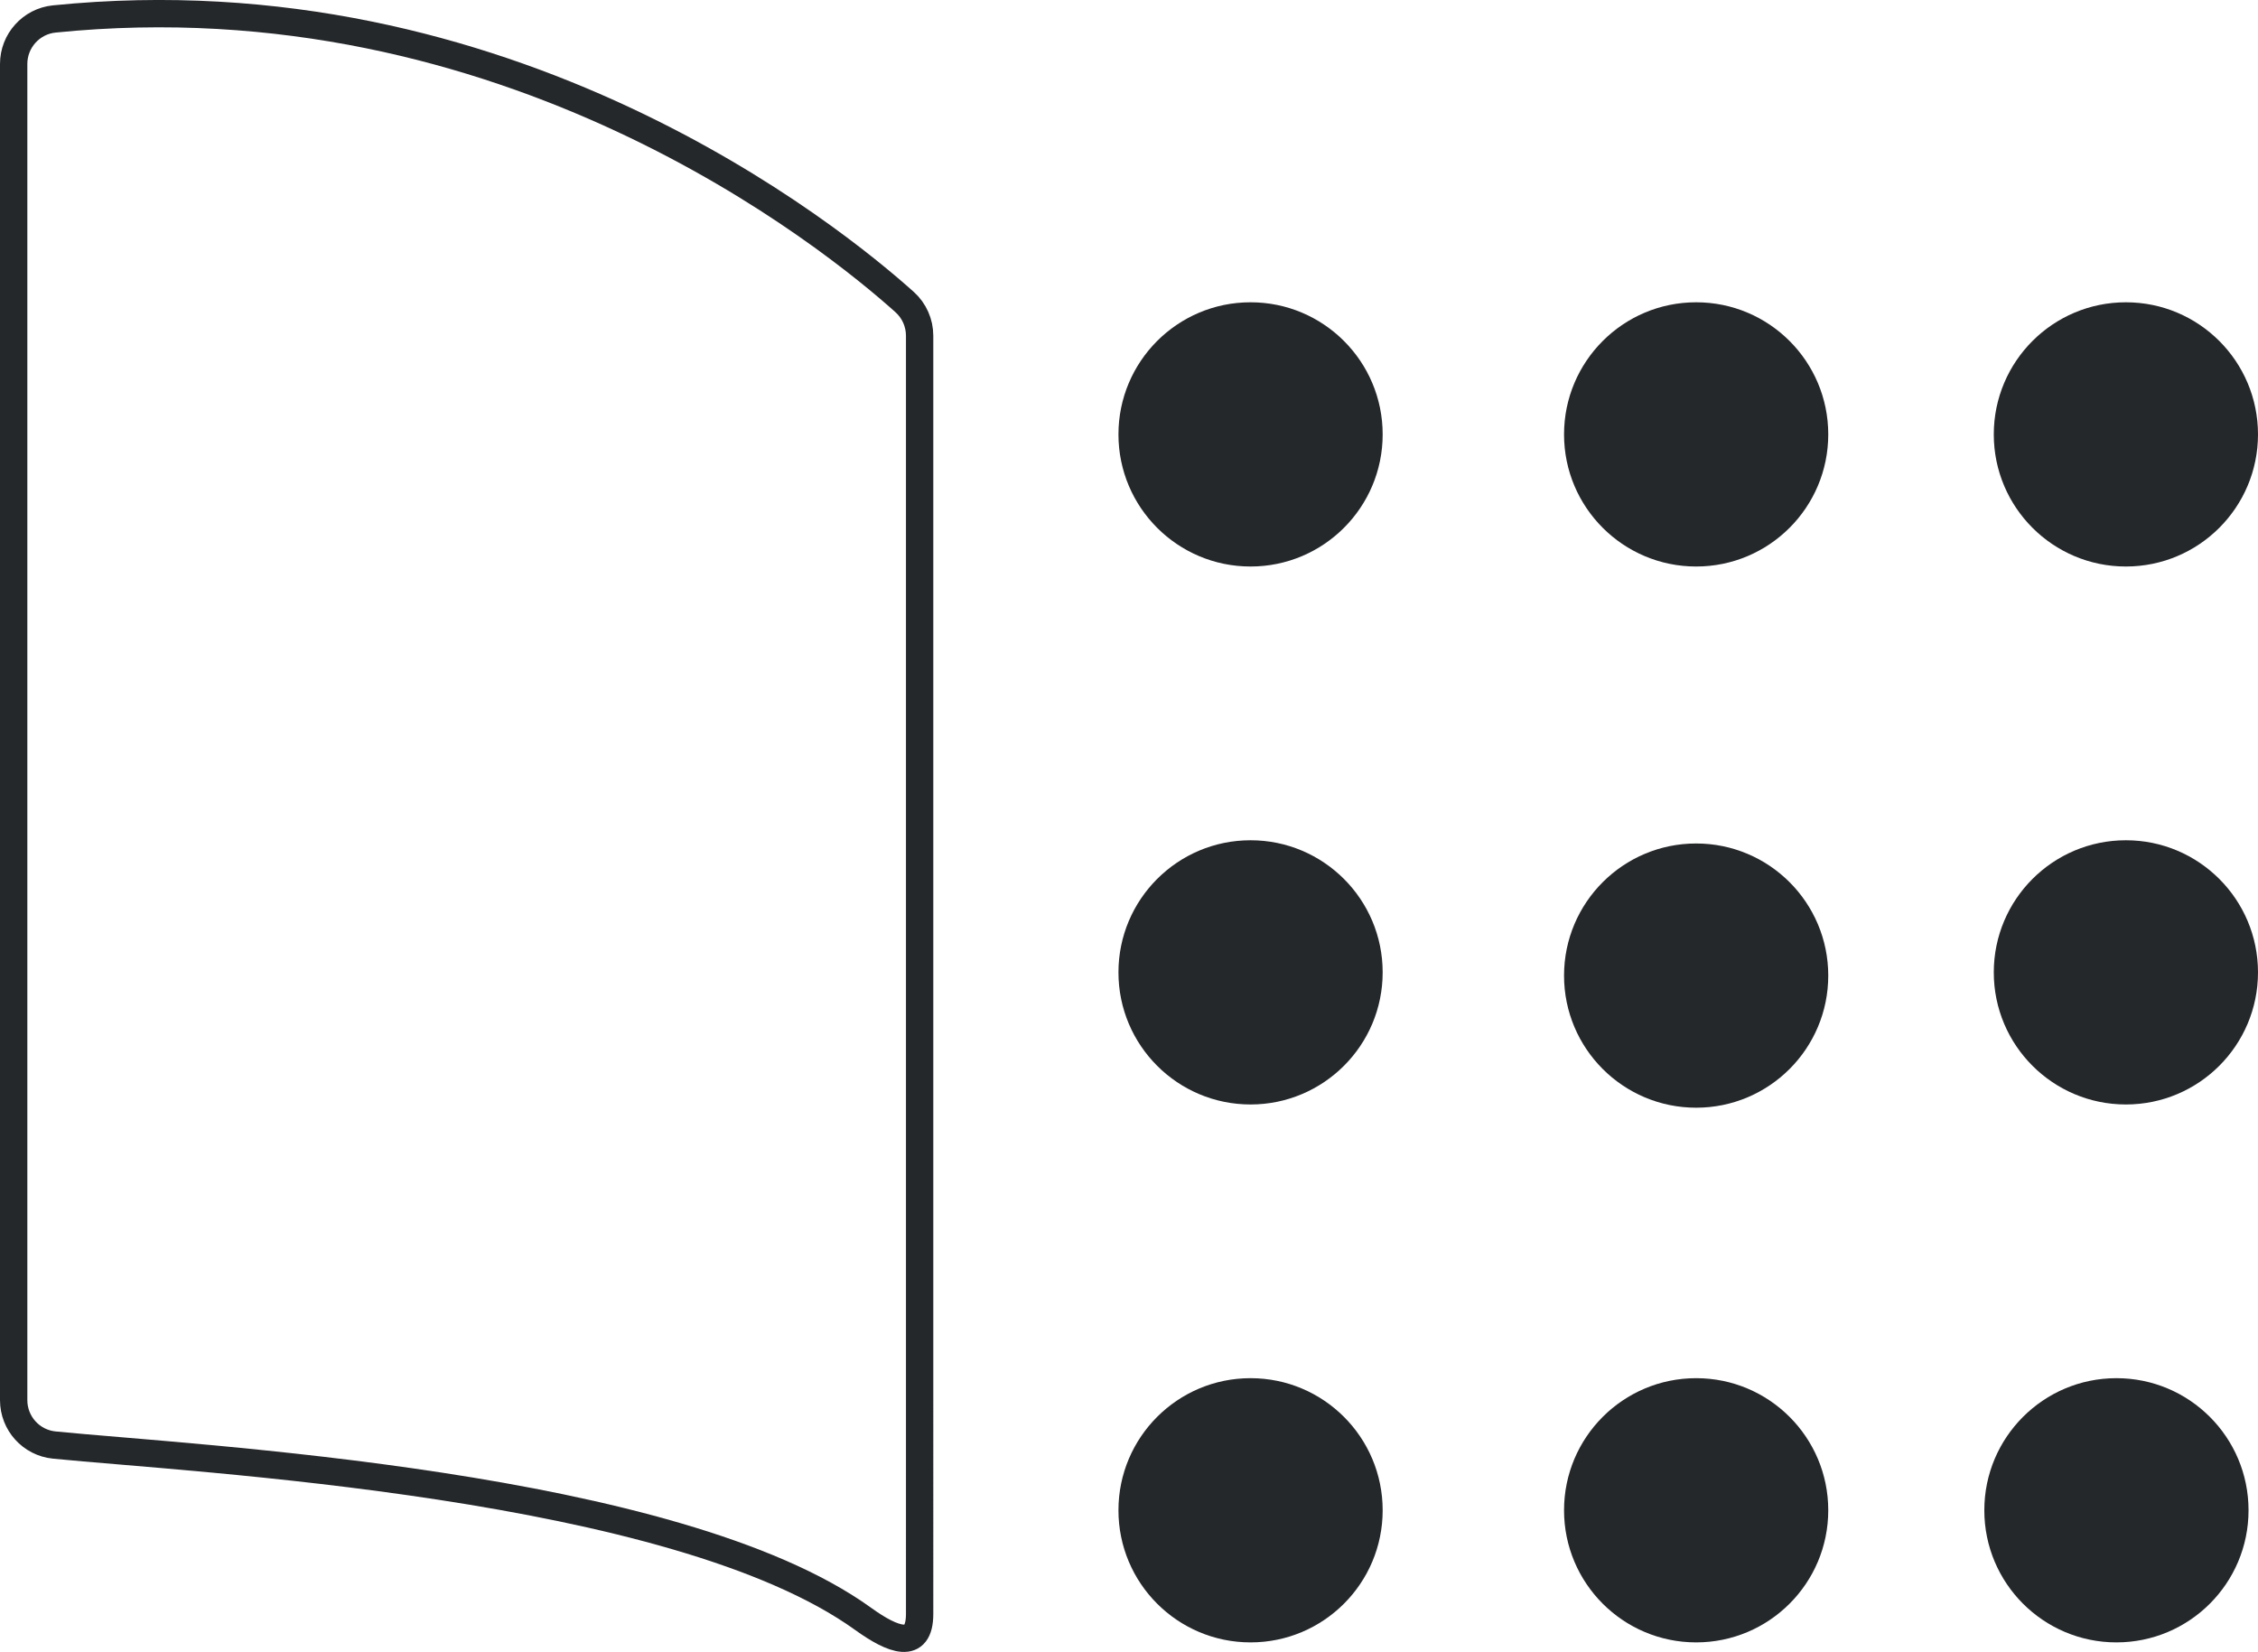 <svg xmlns="http://www.w3.org/2000/svg" version="1.1" xmlns:xlink="http://www.w3.org/1999/xlink" width="412.94" height="302.1"><svg id="SvgjsSvg1003" xmlns="http://www.w3.org/2000/svg" viewBox="0 0 412.94 302.1">
  <defs>
    <style>
      .cls-1 {
        fill: none;
        stroke: #25282b;
        stroke-miterlimit: 10;
        stroke-width: 5px;
      }

      .cls-2 {
        fill: #25282b;
      }
    </style>
  </defs>
  <path class="cls-1" d="M2.5,11.7v244.35c0,4.24,3.2,7.79,7.42,8.21,25.63,2.56,113.42,6.94,147.9,31.77,5.46,3.94,10.36,5.84,10.36-.89V61.39c0-2.34-.99-4.57-2.73-6.14C152.31,43.46,92.86-4.93,9.91,3.47c-4.21.43-7.41,4-7.41,8.22Z"></path>
  <circle class="cls-2" cx="228.7" cy="79.44" r="24.16"></circle>
  <circle class="cls-2" cx="310.19" cy="79.44" r="24.16"></circle>
  <circle class="cls-2" cx="388.78" cy="79.44" r="24.16"></circle>
  <circle class="cls-2" cx="228.7" cy="177.82" r="24.16"></circle>
  <circle class="cls-2" cx="310.19" cy="178.41" r="24.16"></circle>
  <circle class="cls-2" cx="388.78" cy="177.82" r="24.16"></circle>
  <circle class="cls-2" cx="228.7" cy="276.19" r="24.16"></circle>
  <circle class="cls-2" cx="310.19" cy="276.19" r="24.16"></circle>
  <circle class="cls-2" cx="387.05" cy="276.19" r="24.16"></circle>
</svg><style>@media (prefers-color-scheme: light) { :root { filter: none; } }
@media (prefers-color-scheme: dark) { :root { filter: none; } }
</style></svg>